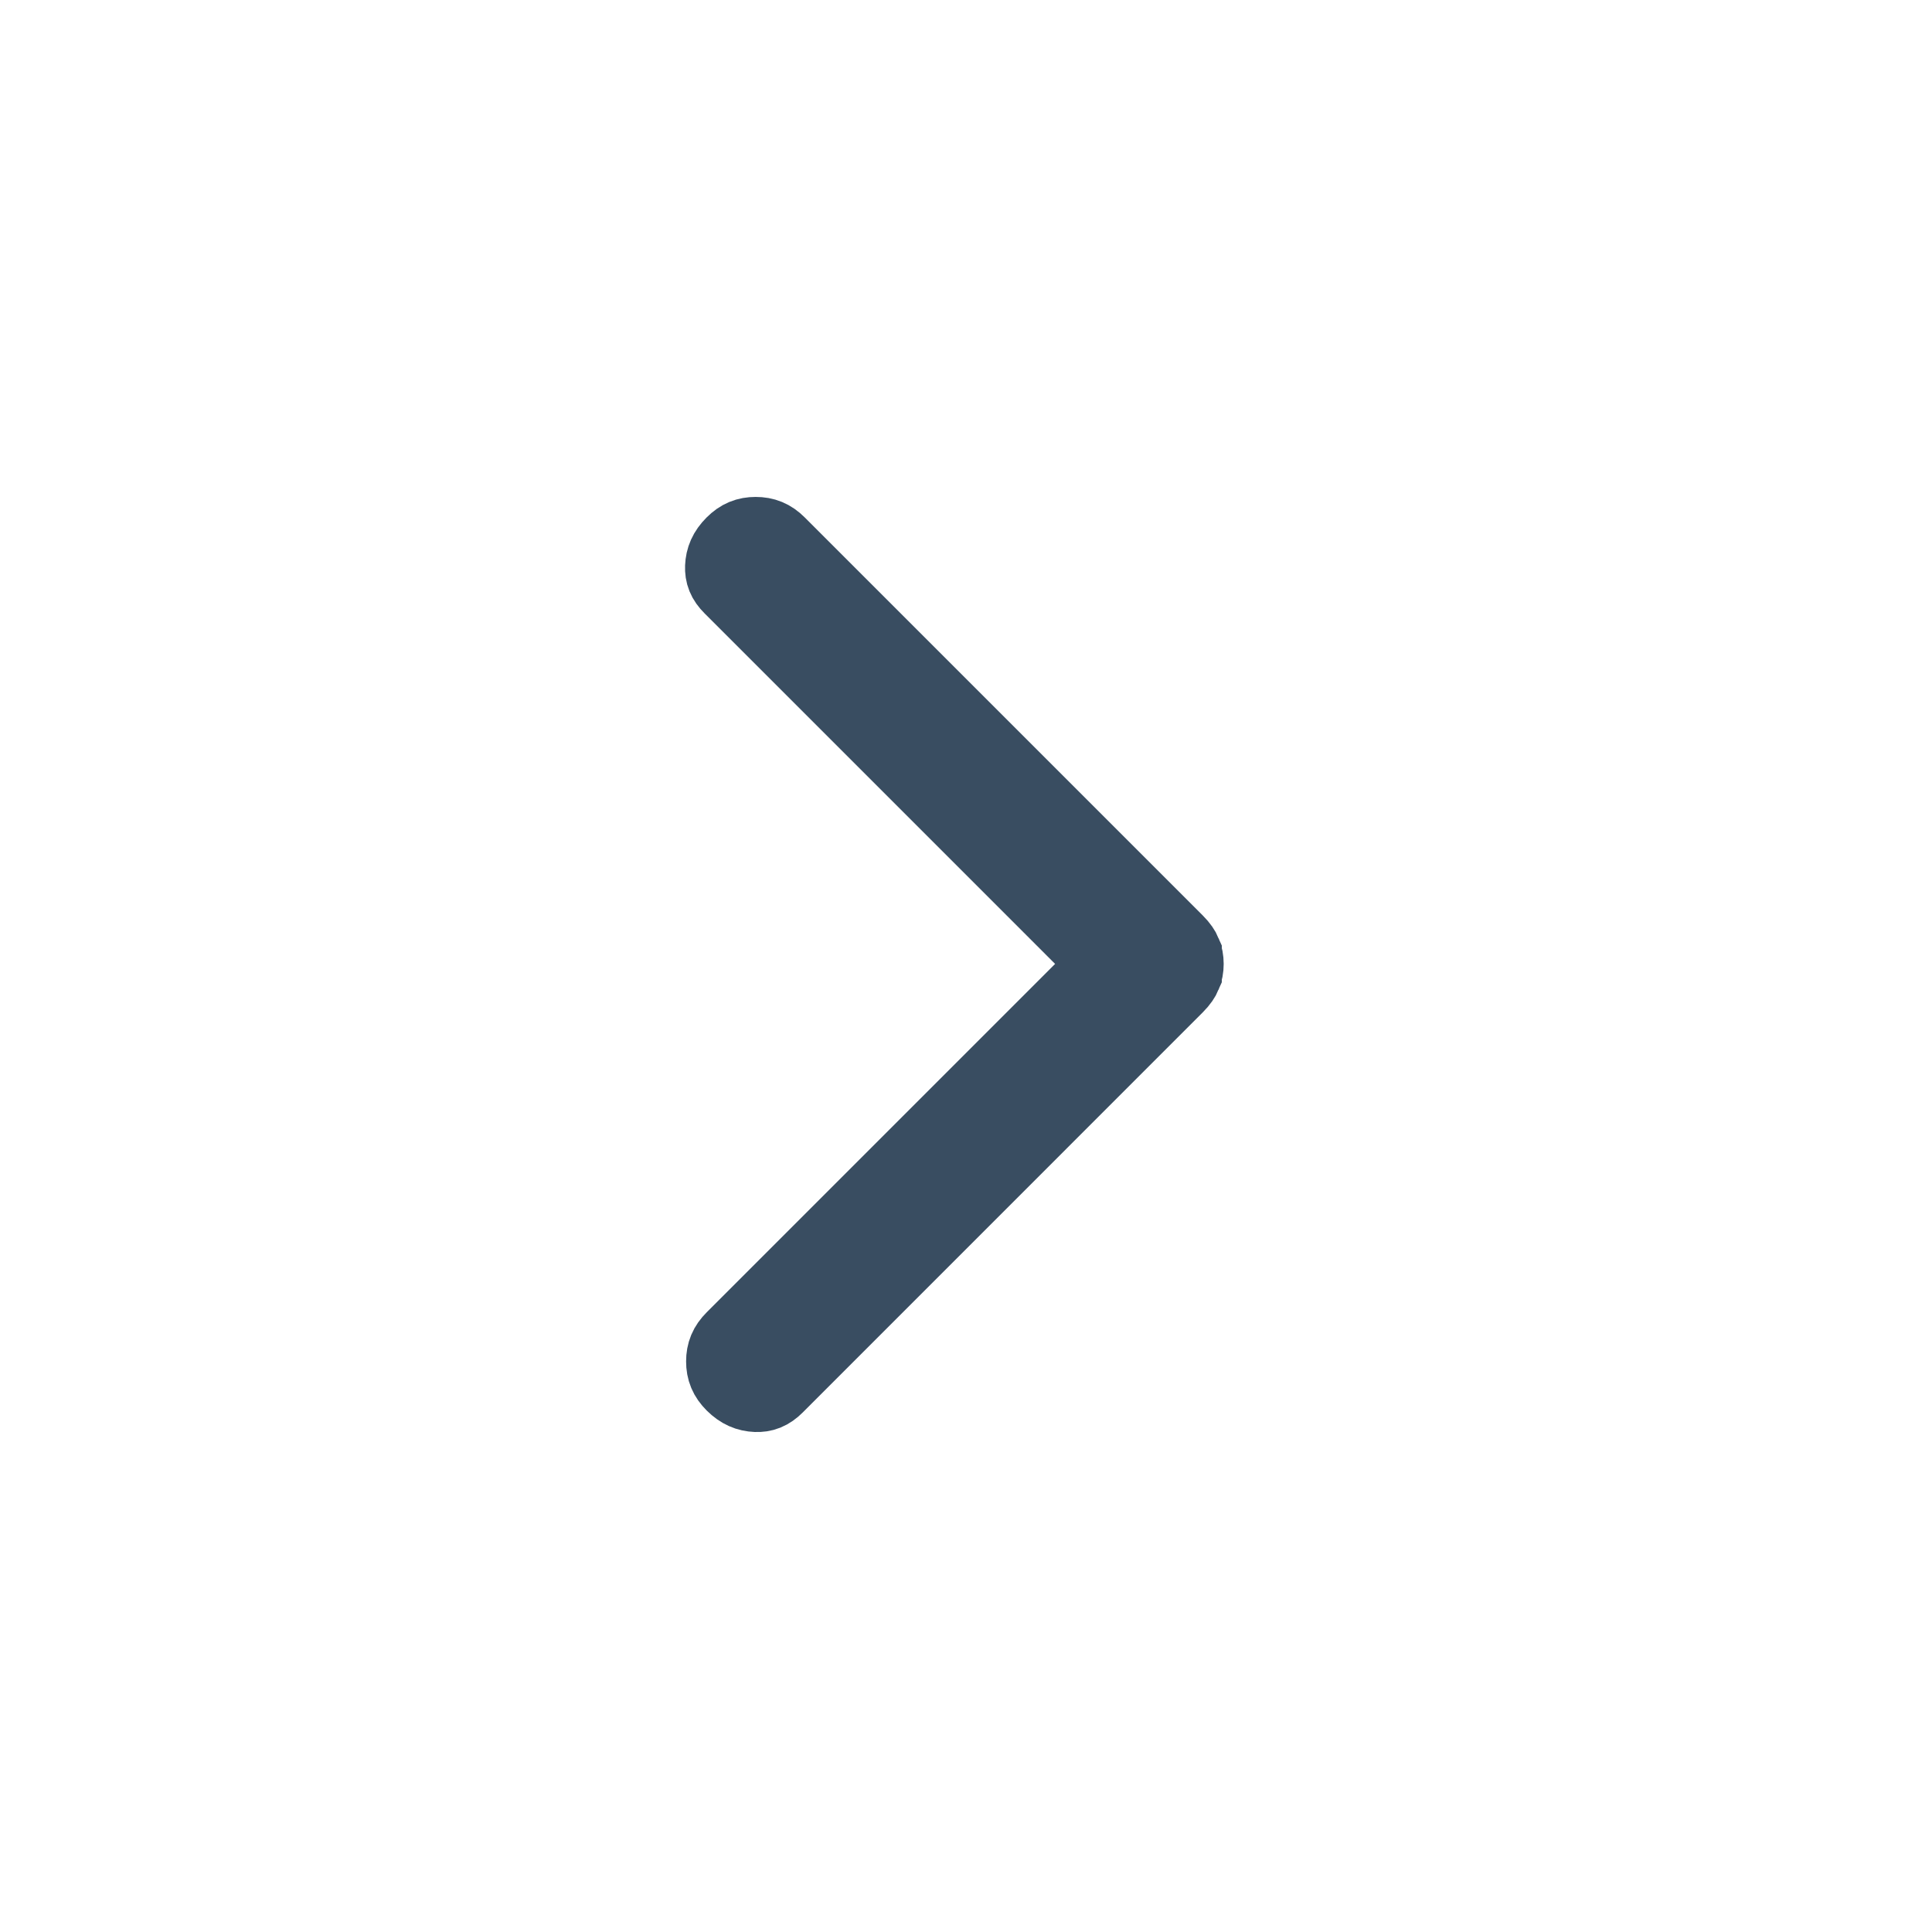 <svg width="24" height="24" viewBox="0 0 24 24" fill="none" xmlns="http://www.w3.org/2000/svg">
<path d="M9.387 6.673C9.488 6.673 9.565 6.703 9.643 6.781L14.587 11.725C14.641 11.779 14.666 11.821 14.678 11.849V11.85C14.693 11.886 14.701 11.926 14.701 11.974C14.701 12.023 14.693 12.063 14.678 12.098V12.099C14.666 12.127 14.641 12.169 14.587 12.223L9.619 17.192C9.541 17.27 9.474 17.292 9.393 17.289C9.299 17.285 9.218 17.253 9.132 17.168C9.054 17.09 9.023 17.013 9.023 16.912C9.023 16.811 9.054 16.734 9.132 16.656L13.814 11.974L9.107 7.267C9.029 7.19 9.007 7.123 9.01 7.043C9.014 6.948 9.046 6.867 9.132 6.781C9.21 6.703 9.286 6.673 9.387 6.673Z" fill="#394D61" stroke="#394D61"/>
</svg>
